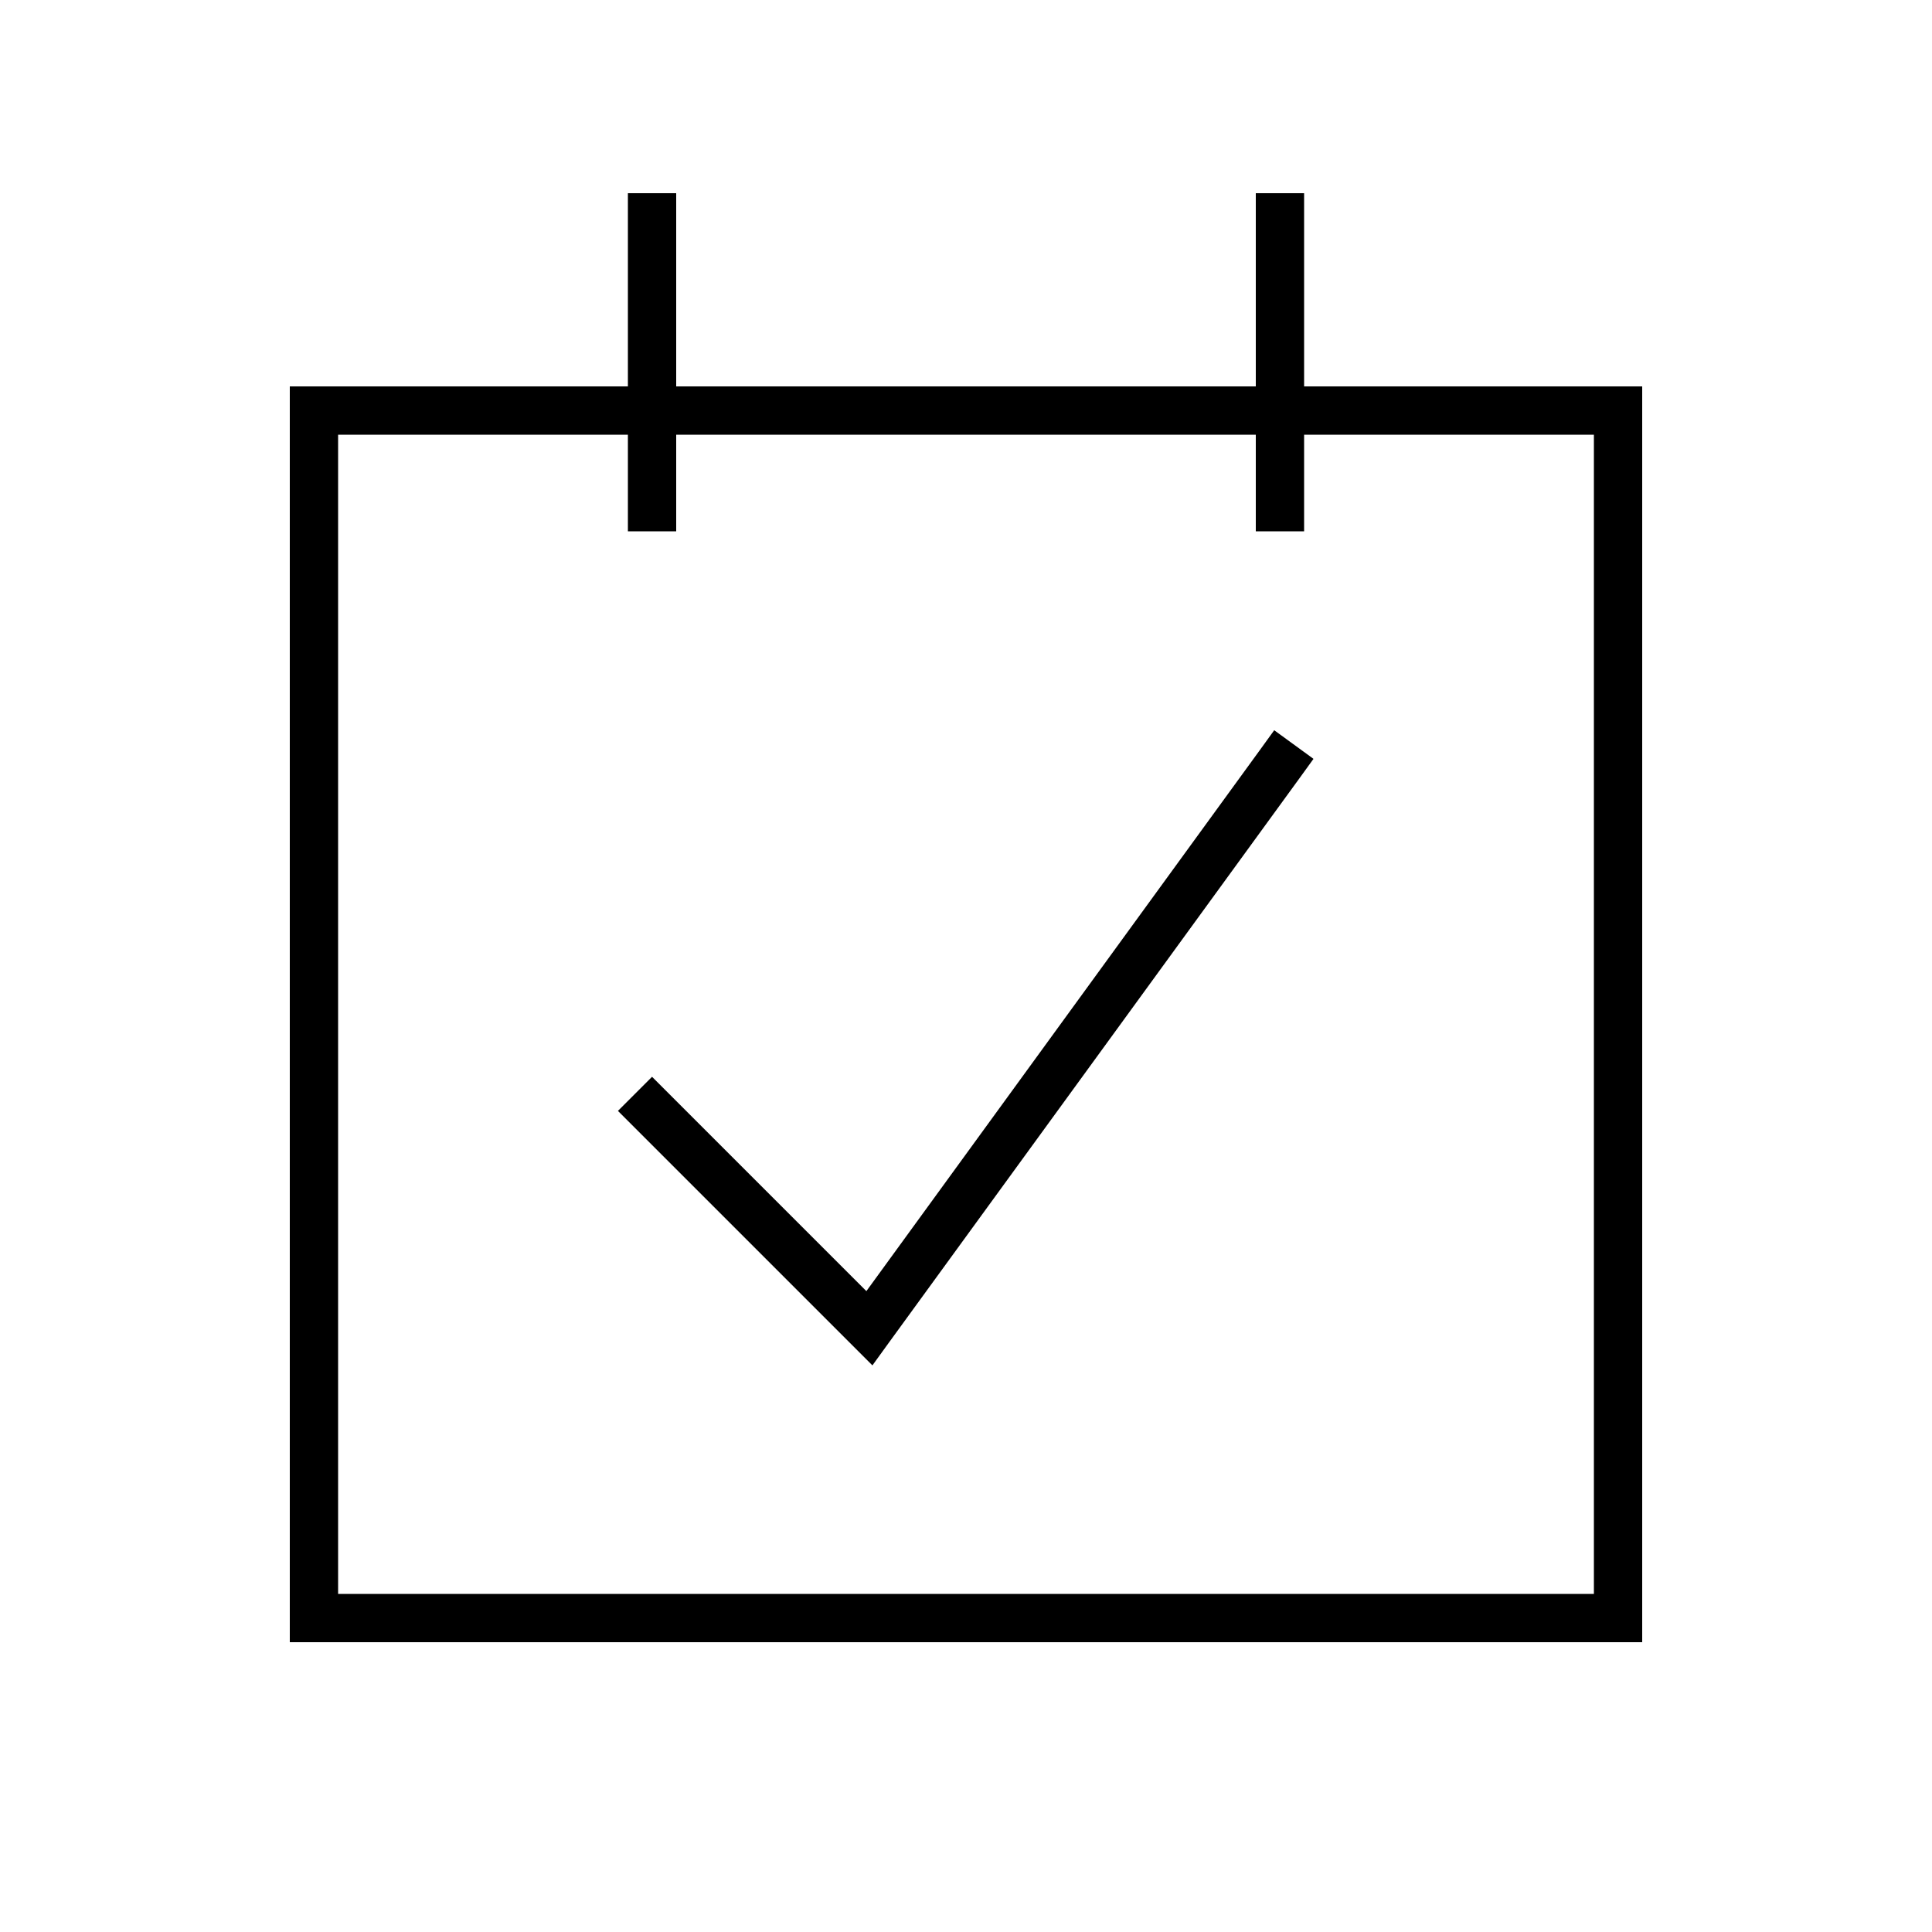 <svg xmlns="http://www.w3.org/2000/svg" viewBox="0 0 640 640"><!--! Font Awesome Pro 7.1.0 by @fontawesome - https://fontawesome.com License - https://fontawesome.com/license (Commercial License) Copyright 2025 Fonticons, Inc. --><path fill="currentColor" d="M224 128L416 128L416 64L432 64L432 128L544 128L544 544L96 544L96 128L208 128L208 64L224 64L224 128zM112 528L528 528L528 144L432 144L432 176L416 176L416 144L224 144L224 176L208 176L208 144L112 144L112 528zM435.1 251.4L430.4 257.9L294.5 444.7L289 452.3L204.7 368L216 356.7L287 427.7L417.4 248.4L422.1 241.9L435 251.3z"/></svg>